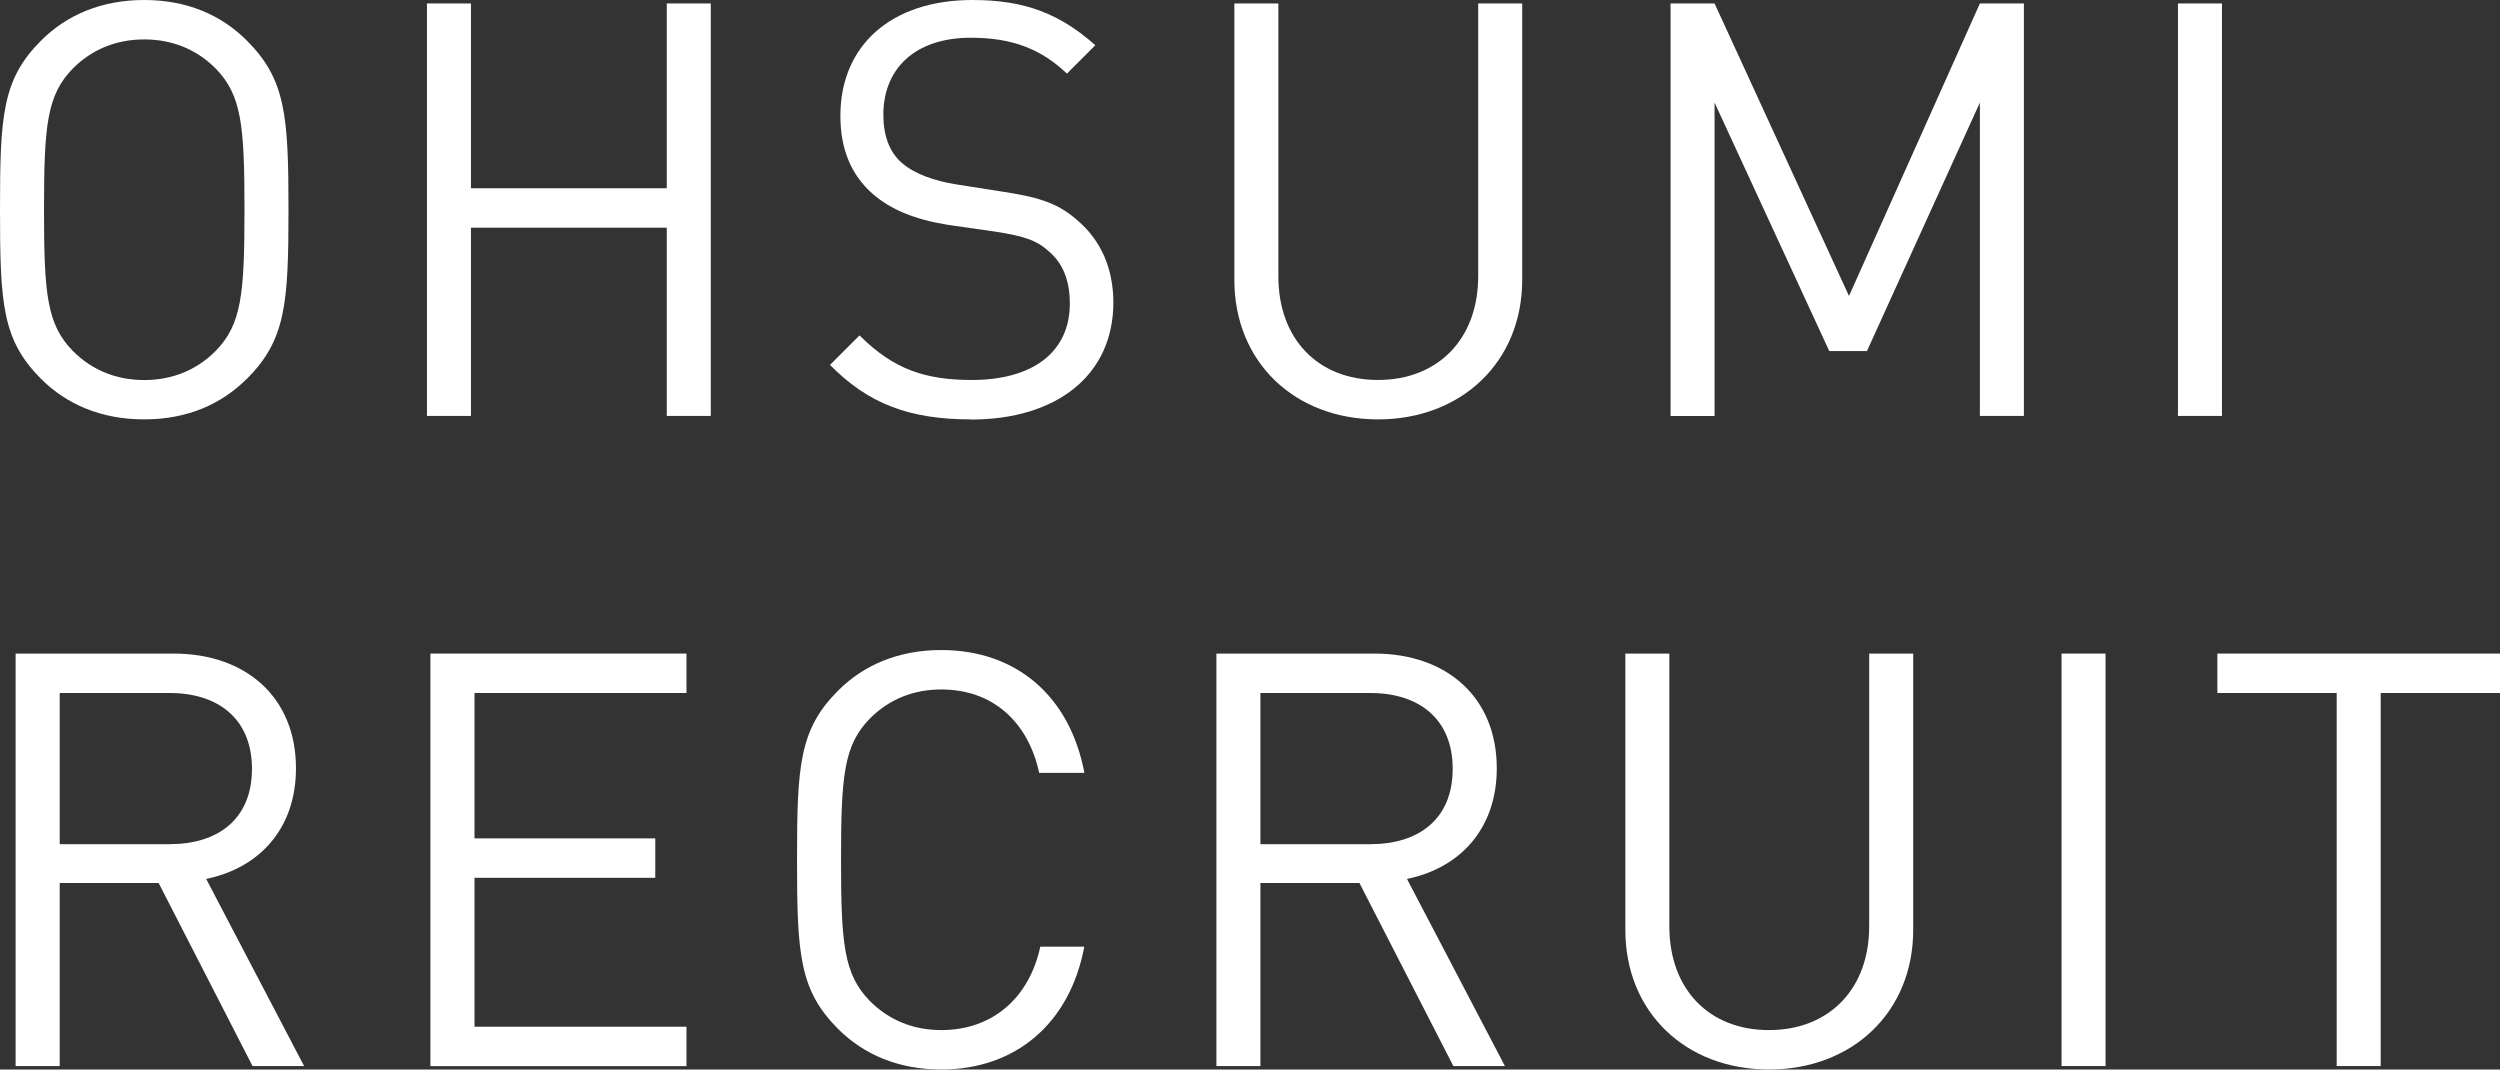 <?xml version="1.0" encoding="UTF-8"?><svg id="_レイヤー_2" xmlns="http://www.w3.org/2000/svg" viewBox="0 0 310.75 132.94"><rect x="0" y="0" width="310.75" height="132.94" fill="#333333" stroke="none"/><defs><style>.cls-1{fill:#fff;}</style></defs><g id="_レイヤー_1-2"><path class="cls-1" d="M30.67,47.09c-3.17,3.17-7.42,5.04-12.75,5.04s-9.65-1.87-12.82-5.04C.29,42.27,0,37.8,0,26.07S.29,9.86,5.11,5.04C8.28,1.87,12.6,0,17.93,0s9.58,1.87,12.75,5.04c4.82,4.82,5.18,9.29,5.18,21.03s-.36,16.2-5.18,21.03ZM26.79,8.5c-2.38-2.38-5.4-3.6-8.86-3.6s-6.48,1.22-8.86,3.6c-3.24,3.31-3.6,7.06-3.6,17.57s.36,14.26,3.6,17.57c2.38,2.38,5.4,3.6,8.86,3.6s6.48-1.22,8.86-3.6c3.24-3.31,3.6-7.06,3.6-17.57s-.36-14.26-3.6-17.57Z"/><path class="cls-1" d="M82.88,51.7v-23.4h-24.34v23.4h-5.47V.43h5.47v22.97h24.34V.43h5.47v51.27h-5.47Z"/><path class="cls-1" d="M120.67,52.13c-7.63,0-12.75-1.94-17.5-6.77l3.67-3.67c4.25,4.25,8.21,5.54,13.97,5.54,7.56,0,12.17-3.46,12.17-9.5,0-2.74-.79-4.9-2.52-6.41-1.58-1.44-3.02-1.94-6.7-2.52l-5.98-.86c-4.03-.65-7.06-1.87-9.36-3.89-2.59-2.3-3.96-5.47-3.96-9.65,0-8.71,6.26-14.4,16.42-14.4,6.55,0,10.87,1.73,15.27,5.62l-3.53,3.53c-3.1-2.95-6.62-4.46-11.95-4.46-6.91,0-10.87,3.82-10.87,9.58,0,2.52.72,4.61,2.3,5.98,1.58,1.37,4.03,2.23,6.7,2.66l5.98.94c4.75.72,6.98,1.58,9.29,3.67,2.74,2.38,4.32,5.83,4.32,10.08,0,9-6.99,14.55-17.71,14.55Z"/><path class="cls-1" d="M171.29,52.13c-10.37,0-17.86-7.13-17.86-17.35V.43h5.47v33.91c0,7.78,4.9,12.89,12.38,12.89s12.46-5.11,12.46-12.89V.43h5.47v34.35c0,10.22-7.56,17.35-17.93,17.35Z"/><path class="cls-1" d="M246.1,51.7V12.75l-14.04,30.89h-4.68l-14.26-30.89v38.96h-5.47V.43h5.47l16.71,36.36L246.1.43h5.47v51.27h-5.47Z"/><path class="cls-1" d="M270.72,51.7V.43h5.47v51.27h-5.47Z"/><path class="cls-1" d="M31.39,132.51l-11.67-22.75H7.42v22.75H1.94v-51.27h19.66c8.93,0,15.19,5.4,15.19,14.26,0,7.49-4.54,12.39-11.16,13.75l12.17,23.26h-6.41ZM21.1,86.14H7.42v18.79h13.68c5.98,0,10.22-3.1,10.22-9.36s-4.25-9.43-10.22-9.43Z"/><path class="cls-1" d="M53.5,132.51v-51.27h31.83v4.9h-26.35v18.07h22.47v4.9h-22.47v18.51h26.35v4.9h-31.83Z"/><path class="cls-1" d="M117,132.94c-5.33,0-9.65-1.87-12.82-5.04-4.82-4.82-5.11-9.29-5.11-21.03s.29-16.2,5.11-21.03c3.17-3.17,7.49-5.04,12.82-5.04,9.29,0,15.99,5.69,17.79,15.27h-5.62c-1.37-6.34-5.76-10.37-12.17-10.37-3.46,0-6.48,1.22-8.86,3.6-3.24,3.31-3.6,7.06-3.6,17.57s.36,14.26,3.6,17.57c2.38,2.38,5.4,3.6,8.86,3.6,6.41,0,10.94-4.03,12.31-10.37h5.47c-1.8,9.58-8.57,15.27-17.79,15.27Z"/><path class="cls-1" d="M180.65,132.51l-11.67-22.75h-12.31v22.75h-5.47v-51.27h19.66c8.93,0,15.19,5.4,15.19,14.26,0,7.49-4.54,12.39-11.16,13.75l12.17,23.26h-6.41ZM170.35,86.14h-13.68v18.79h13.68c5.98,0,10.22-3.1,10.22-9.36s-4.25-9.43-10.22-9.43Z"/><path class="cls-1" d="M219.89,132.94c-10.37,0-17.86-7.13-17.86-17.35v-34.35h5.47v33.91c0,7.78,4.9,12.89,12.38,12.89s12.46-5.11,12.46-12.89v-33.91h5.47v34.35c0,10.22-7.56,17.35-17.93,17.35Z"/><path class="cls-1" d="M256.25,132.51v-51.27h5.47v51.27h-5.47Z"/><path class="cls-1" d="M295.92,86.14v46.37h-5.47v-46.37h-14.83v-4.9h35.14v4.9h-14.83Z"/></g></svg>